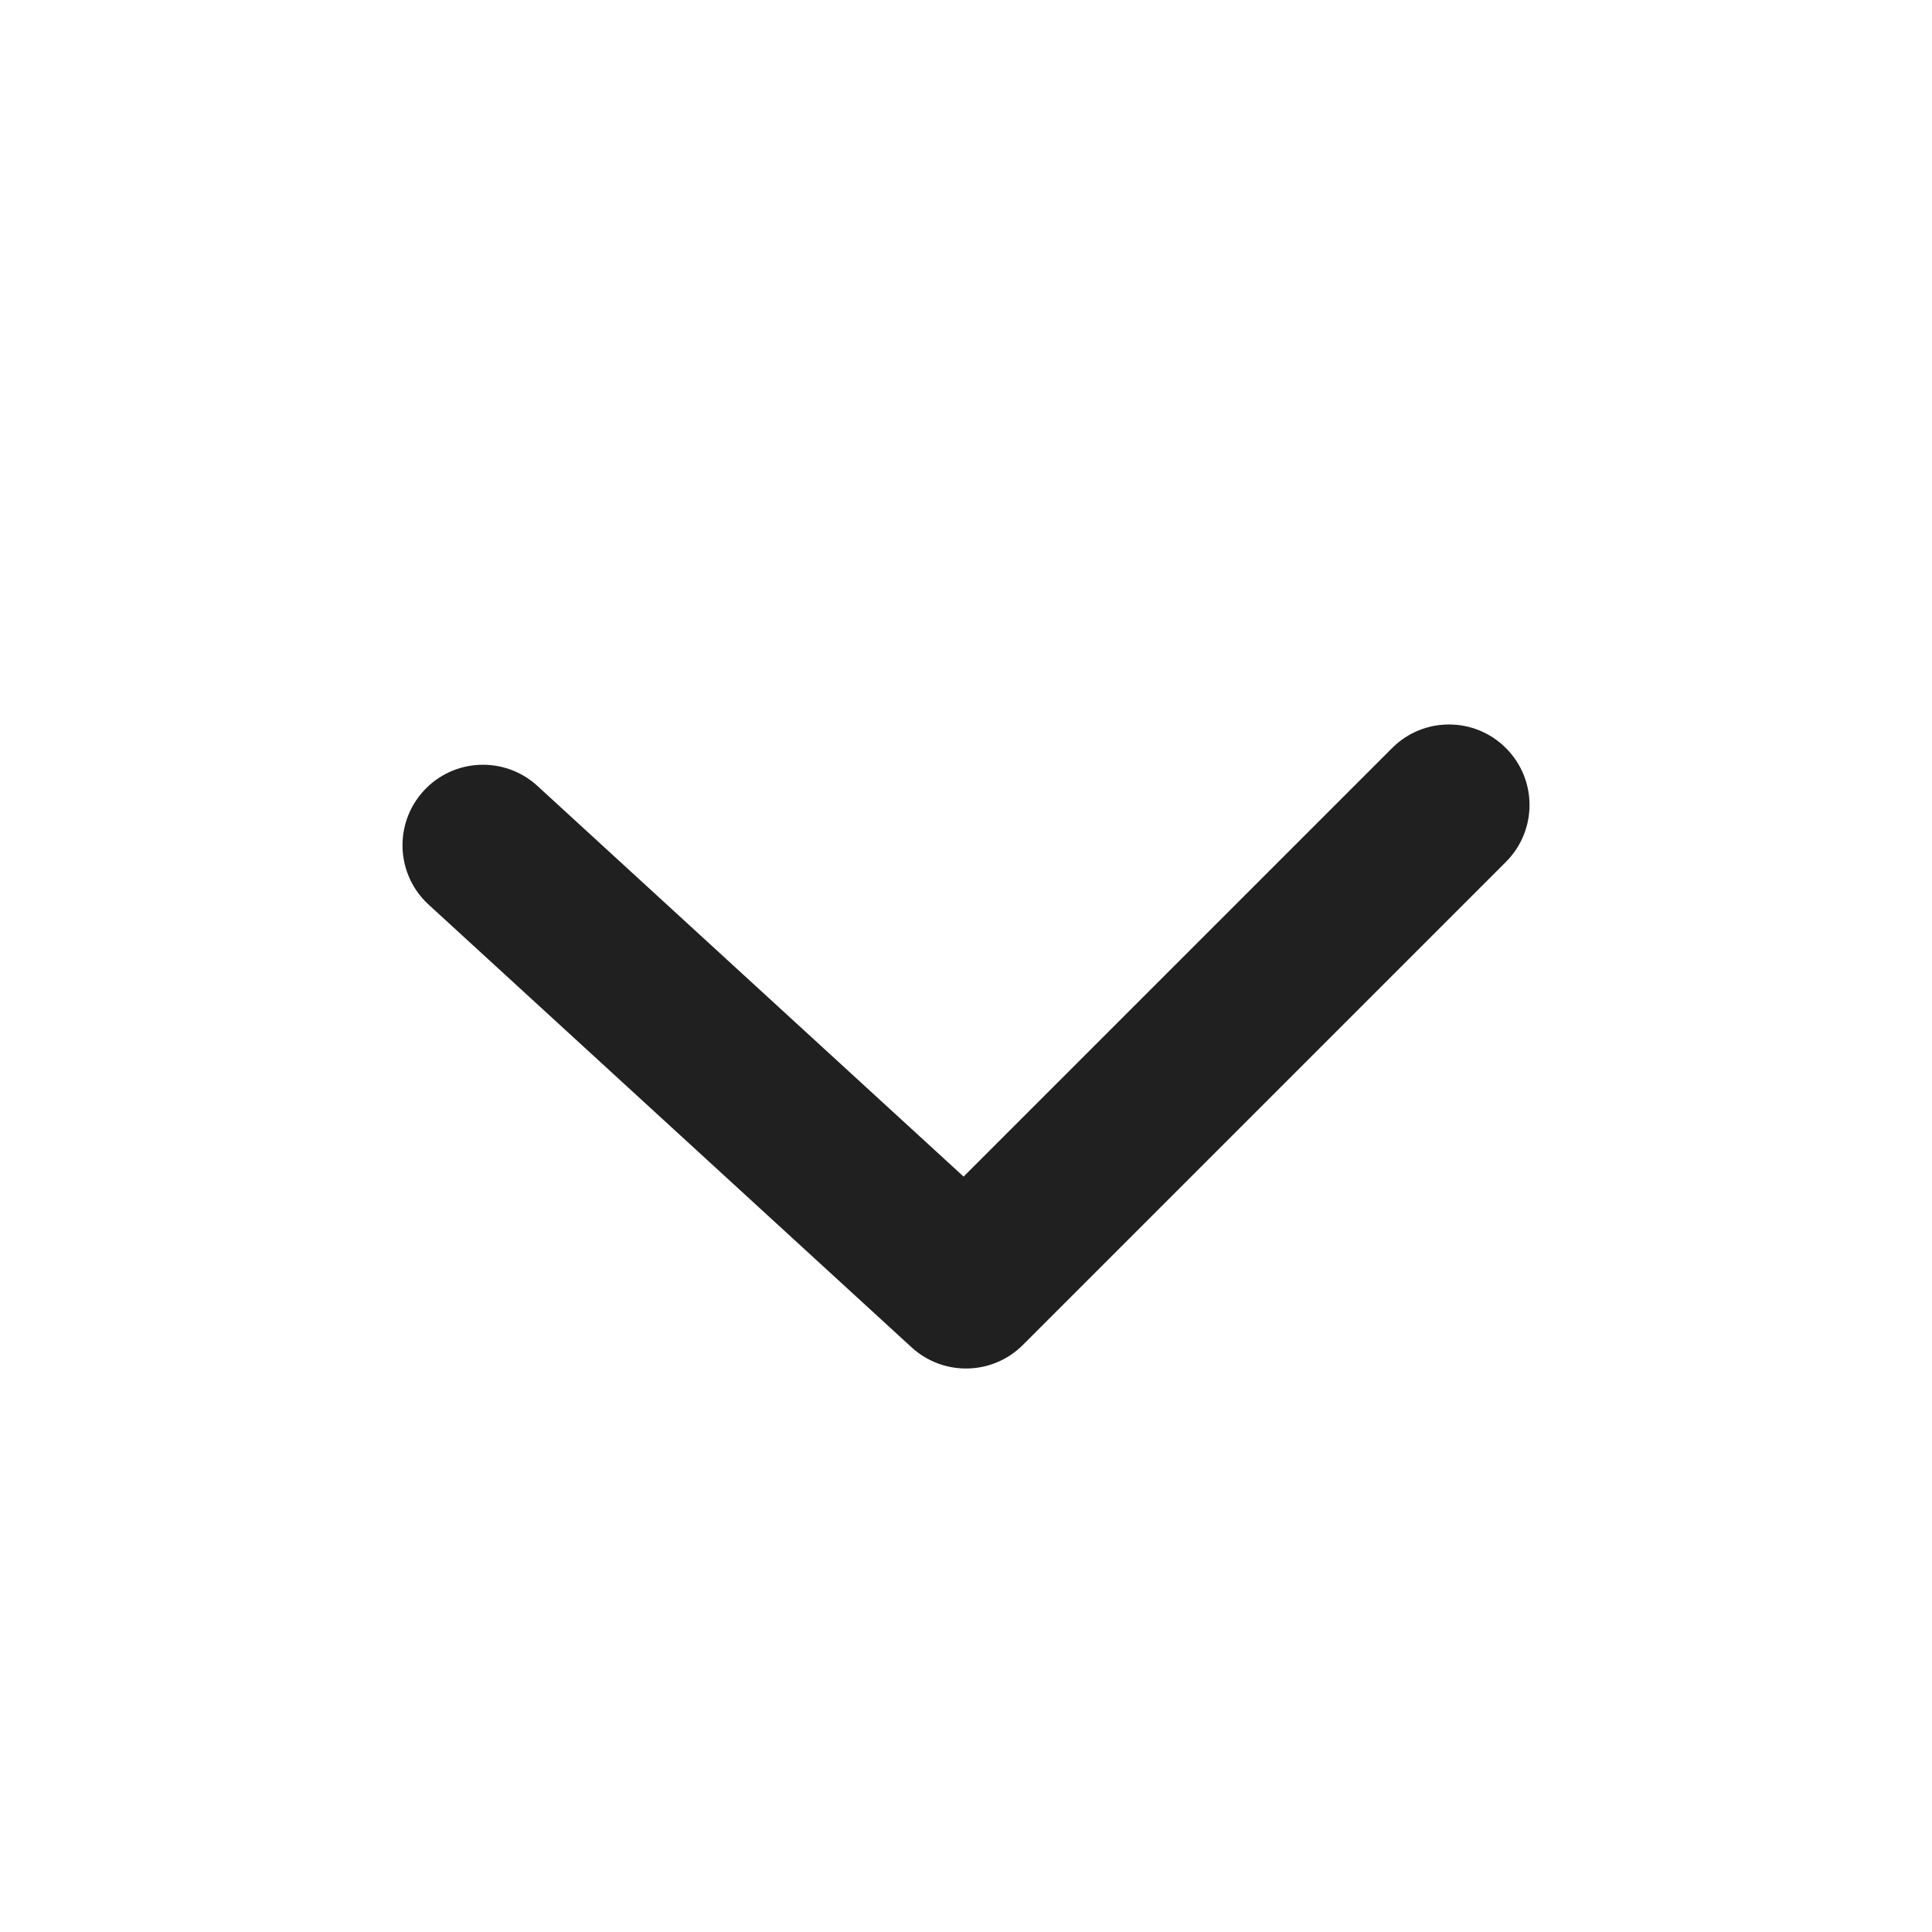 <svg width="24" height="24" viewBox="0 0 24 24" fill="none" xmlns="http://www.w3.org/2000/svg">
<path d="M17.293 9.293C17.683 8.902 18.317 8.902 18.707 9.293C19.098 9.683 19.098 10.317 18.707 10.707L12.707 16.707C12.329 17.086 11.719 17.099 11.324 16.737L5.324 11.237C4.917 10.864 4.89 10.231 5.263 9.824C5.636 9.417 6.269 9.39 6.676 9.763L11.97 14.616L17.293 9.293Z" fill="#202020"/>
</svg>
